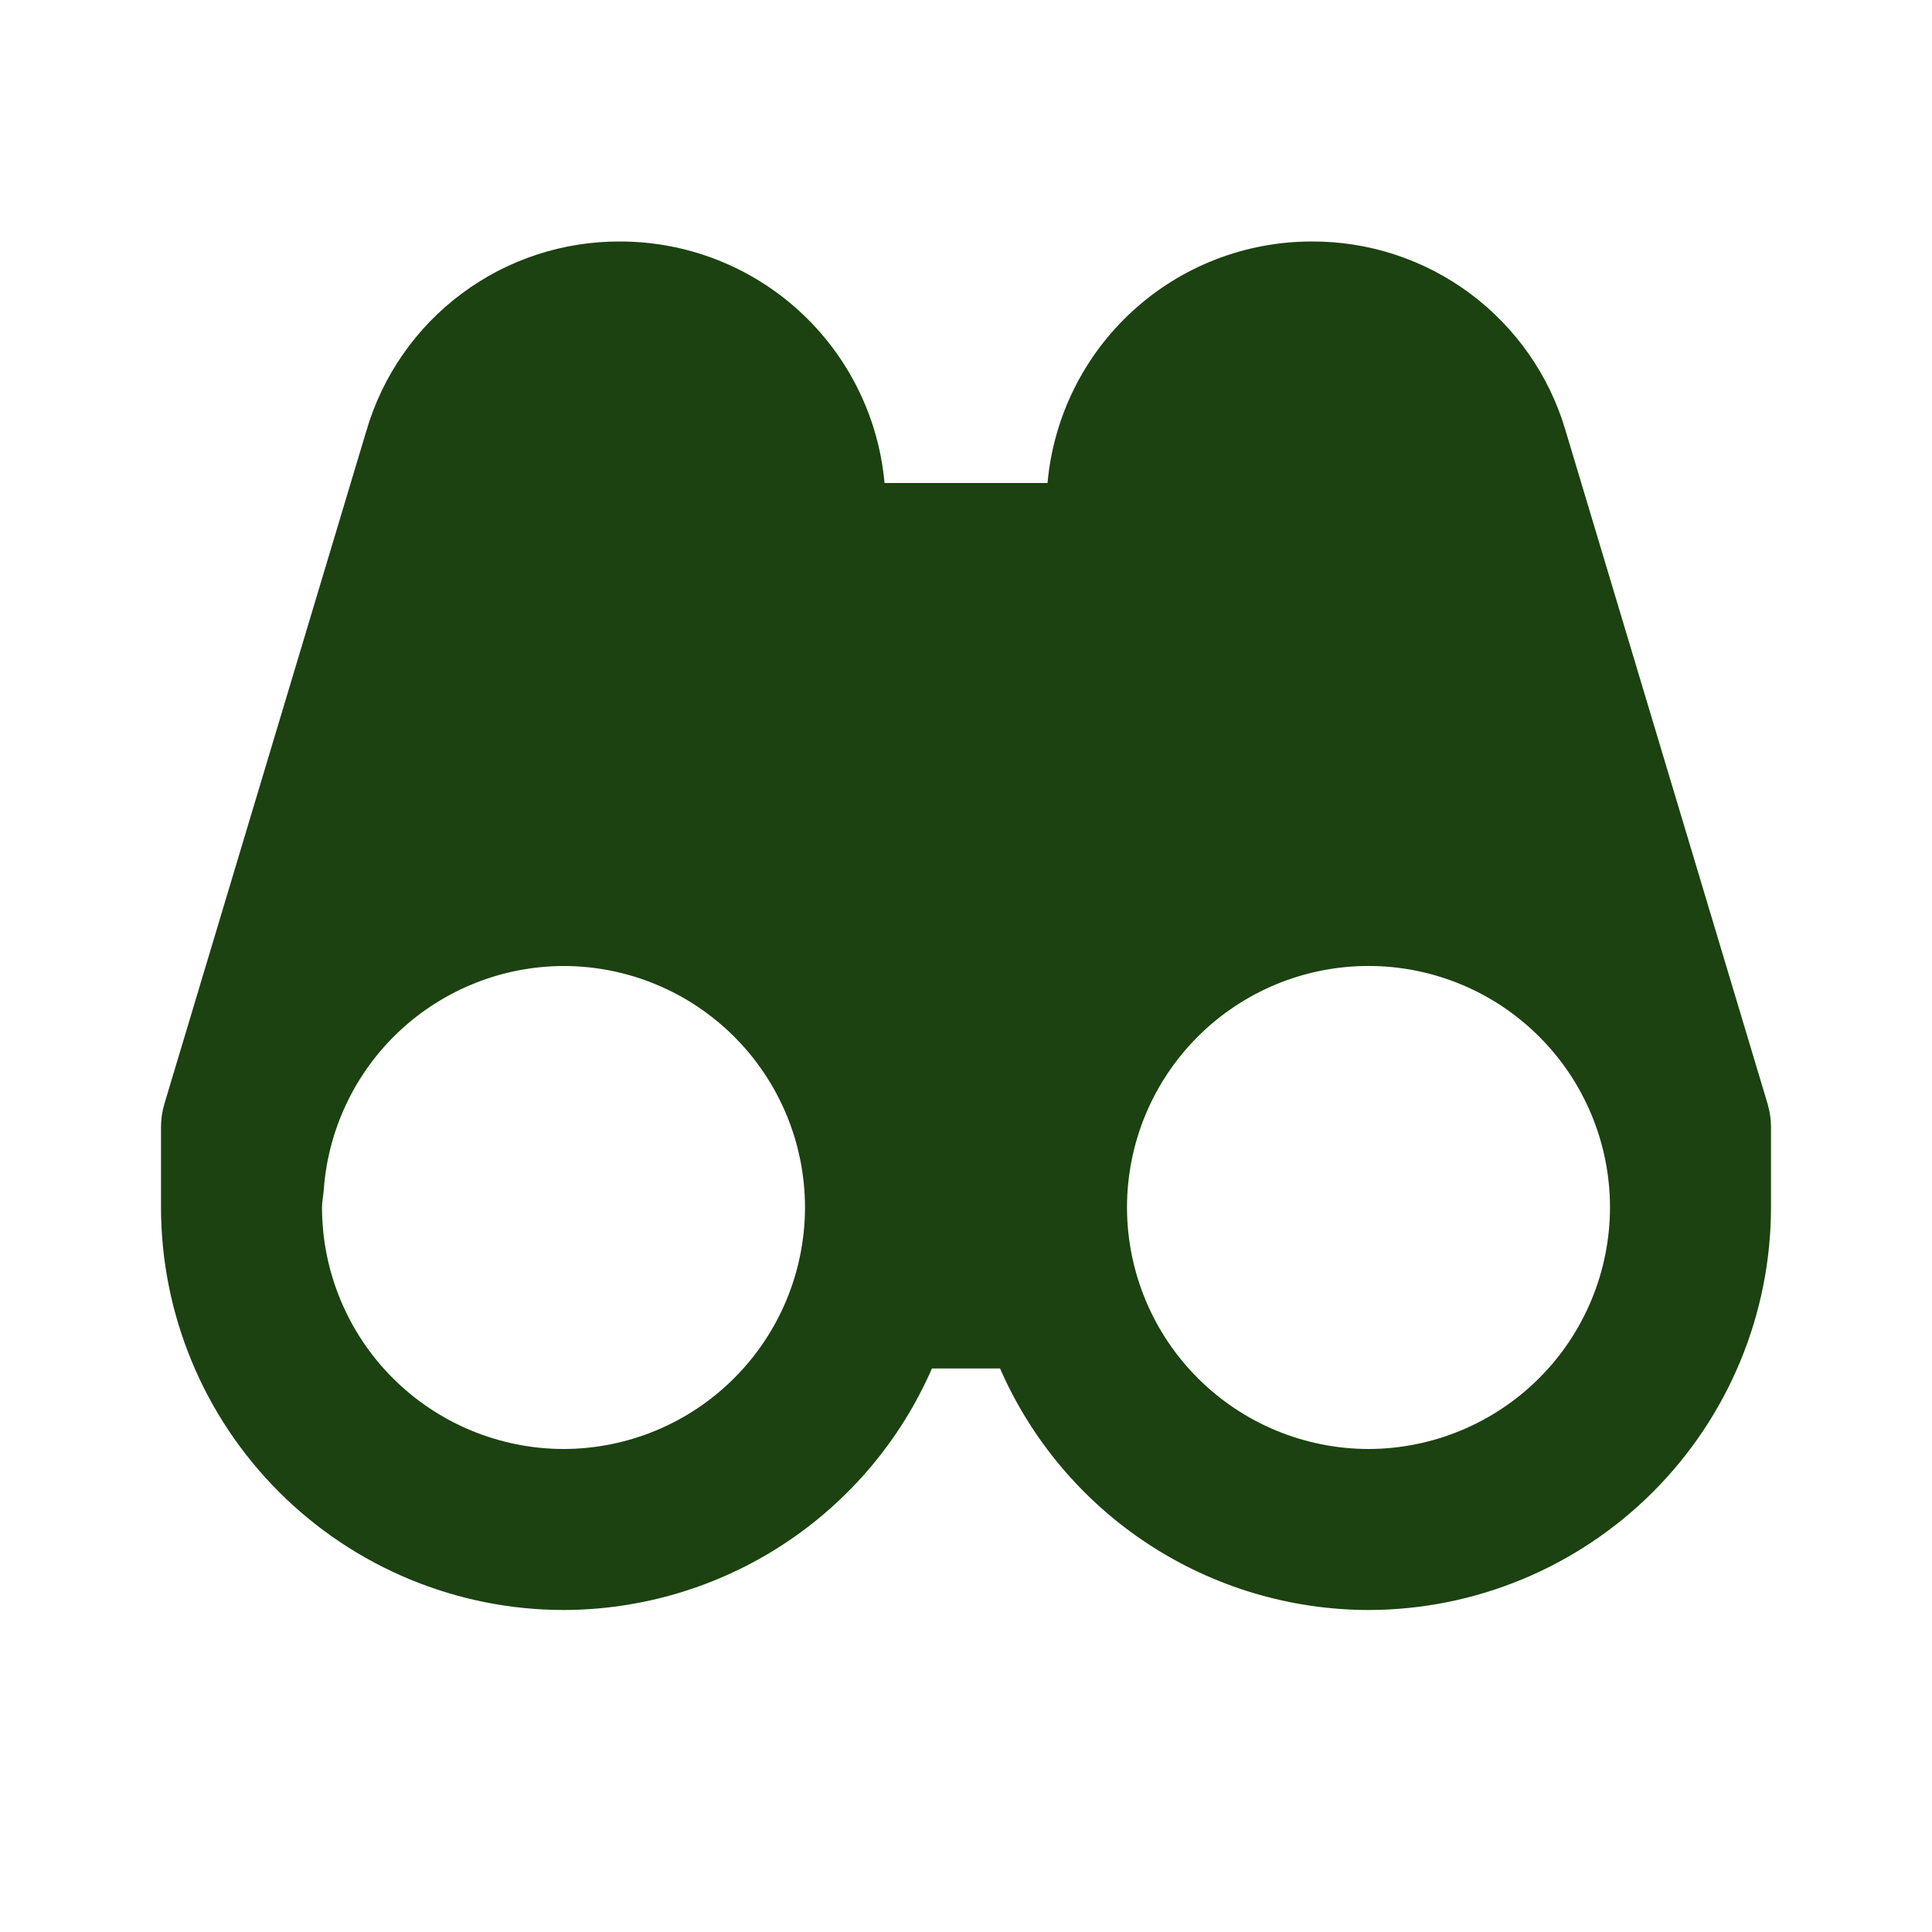 <svg width="60" height="60" viewBox="0 0 60 60" fill="none" xmlns="http://www.w3.org/2000/svg">
<path d="M48.617 13.363C48.116 11.662 47.075 10.17 45.651 9.112C44.227 8.055 42.498 7.489 40.725 7.5C38.67 7.502 36.689 8.272 35.173 9.66C33.657 11.048 32.715 12.953 32.532 15H27.47C27.285 12.951 26.34 11.045 24.82 9.657C23.301 8.269 21.318 7.5 19.26 7.5C17.489 7.491 15.763 8.058 14.342 9.116C12.921 10.173 11.883 11.664 11.383 13.363L5.105 34.282C5.036 34.516 5.001 34.757 5 35V37.5C5.004 40.815 6.323 43.992 8.666 46.335C11.01 48.679 14.188 49.997 17.503 50C19.932 49.996 22.307 49.284 24.339 47.953C26.37 46.621 27.97 44.726 28.942 42.5H31.058C32.03 44.726 33.63 46.621 35.661 47.953C37.693 49.284 40.068 49.996 42.498 50C45.812 49.997 48.99 48.678 51.334 46.334C53.678 43.99 54.997 40.812 55 37.498V35C55 34.755 54.962 34.515 54.895 34.282L48.617 13.363ZM17.503 45C15.514 44.997 13.608 44.206 12.201 42.801C10.795 41.395 10.003 39.489 10 37.5C10 37.31 10.043 37.133 10.055 36.945C10.192 35.062 11.035 33.3 12.415 32.012C13.796 30.725 15.612 30.006 17.5 30C19.489 30 21.397 30.79 22.803 32.197C24.21 33.603 25 35.511 25 37.5V37.523C24.991 39.507 24.198 41.407 22.793 42.807C21.389 44.209 19.486 44.997 17.503 45ZM42.498 45C40.514 44.997 38.611 44.209 37.207 42.807C35.802 41.407 35.009 39.507 35 37.523V37.5C35 36.515 35.194 35.54 35.57 34.63C35.947 33.72 36.499 32.893 37.196 32.196C38.602 30.79 40.51 29.999 42.499 29.999C44.488 29.998 46.396 30.788 47.802 32.195C49.209 33.601 50 35.508 50 37.498C49.997 39.486 49.206 41.393 47.8 42.8C46.393 44.206 44.486 44.997 42.498 45Z" fill="#1B4210"/>
</svg>
